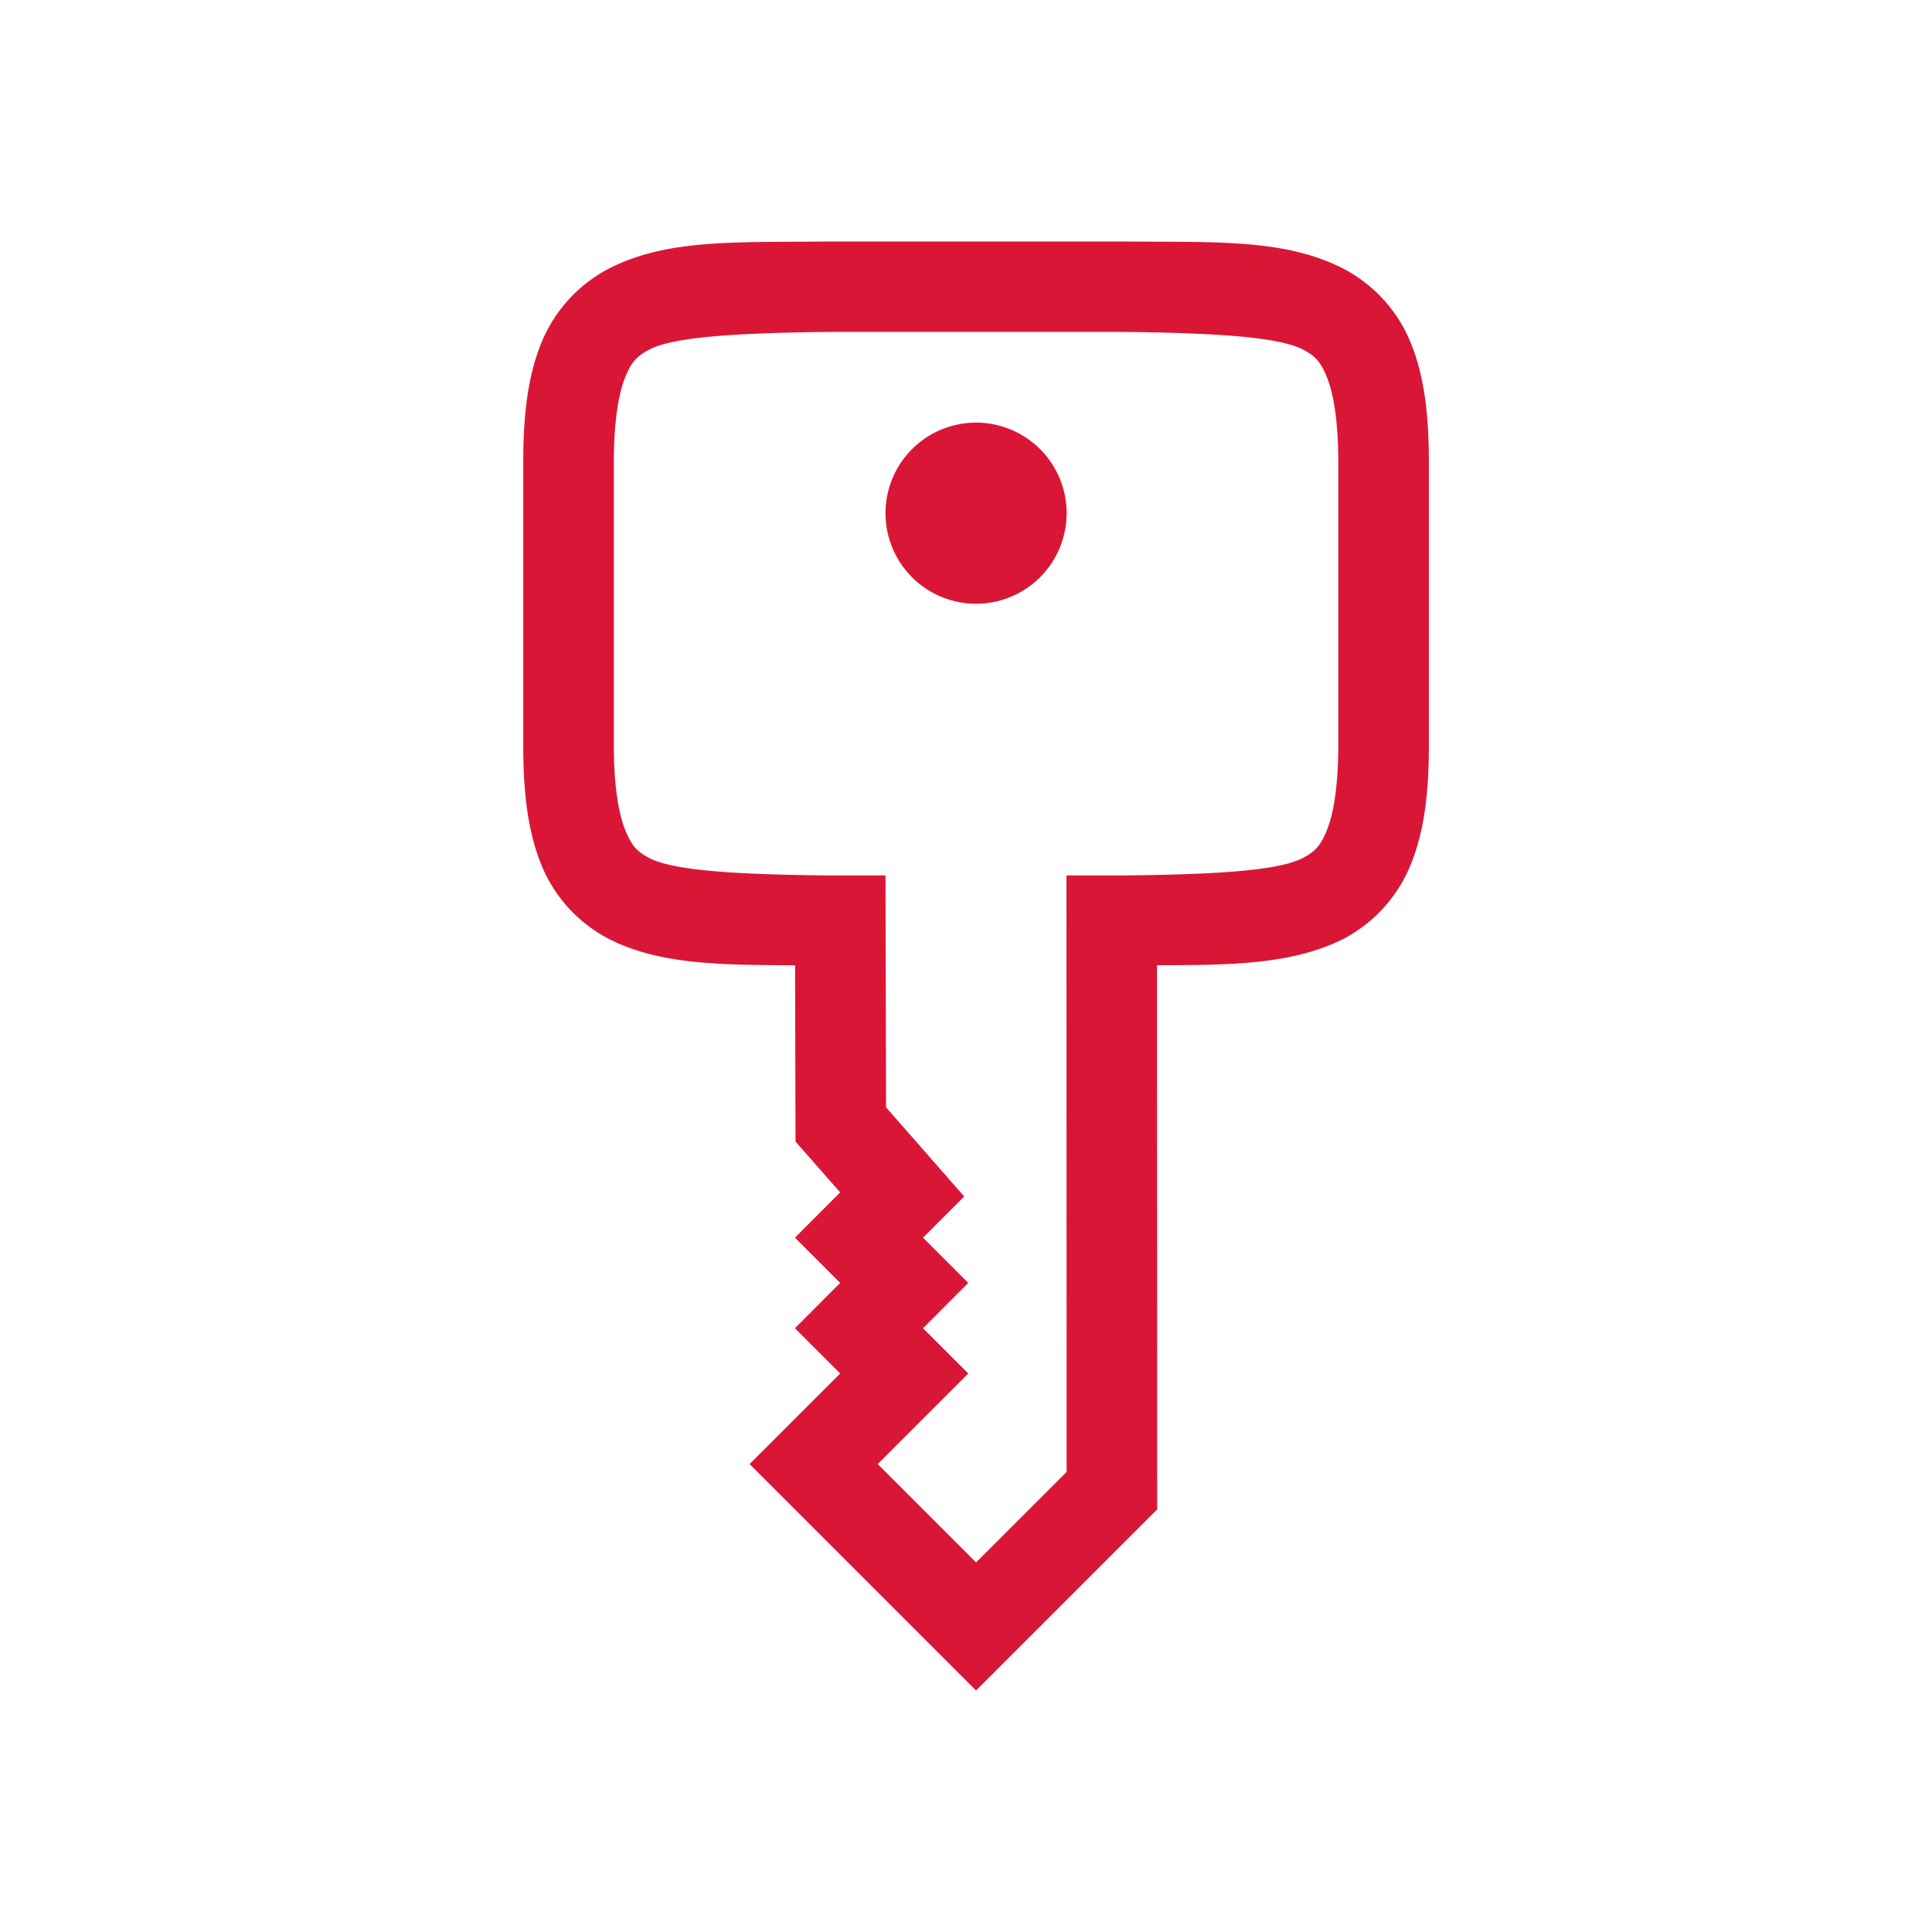 <svg viewBox="0 0 24 24" xmlns="http://www.w3.org/2000/svg"><path d="M17.75 5.75c0-.584-.054-1.057-.215-1.466a1.805 1.805 0 0 0-.827-.936c-.729-.383-1.577-.337-2.735-.348h-3.696c-1.158.013-2.007-.035-2.735.348a1.81 1.81 0 0 0-.827.936c-.161.41-.215.882-.215 1.467v3.5c0 .586.054 1.058.215 1.468a1.8 1.8 0 0 0 .827.933c.633.333 1.396.334 2.335.339l.005 2.19.555.631-.562.563.562.562-.562.563.562.562-1.125 1.125L12.125 21l2.25-2.25-.002-6.76c.939 0 1.702-.01 2.335-.337a1.808 1.808 0 0 0 .826-.937c.162-.408.216-.88.216-1.464zm-1.125 0v3.502c0 .507-.059.85-.138 1.051-.08.203-.151.275-.302.355-.301.157-1.062.205-2.225.217h-.712l.002 7.41-1.125 1.124-1.222-1.222 1.125-1.125-.562-.562.562-.563-.562-.562.512-.512-.971-1.107L11 10.875h-.709c-1.164-.012-1.925-.06-2.227-.217-.15-.079-.22-.152-.3-.355-.08-.202-.139-.544-.139-1.051V5.75c0-.508.058-.853.138-1.055.08-.202.151-.272.302-.352.3-.157 1.06-.206 2.218-.22h3.684c1.157.014 1.918.063 2.22.22.15.079.22.15.3.352.08.203.138.547.138 1.055zm-3.375.625a1.125 1.125 0 0 0-1.125-1.125A1.125 1.125 0 0 0 11 6.375 1.125 1.125 0 0 0 12.125 7.5a1.125 1.125 0 0 0 1.125-1.125z" color="#000" fill="#da1636" font-weight="400" overflow="visible" style="font-feature-settings:normal;font-variant-alternates:normal;font-variant-caps:normal;font-variant-ligatures:normal;font-variant-numeric:normal;font-variant-position:normal;isolation:auto;mix-blend-mode:normal;shape-padding:0;text-decoration-color:#000;text-decoration-line:none;text-decoration-style:solid;text-indent:0;text-orientation:mixed;text-transform:none;white-space:normal"/></svg>